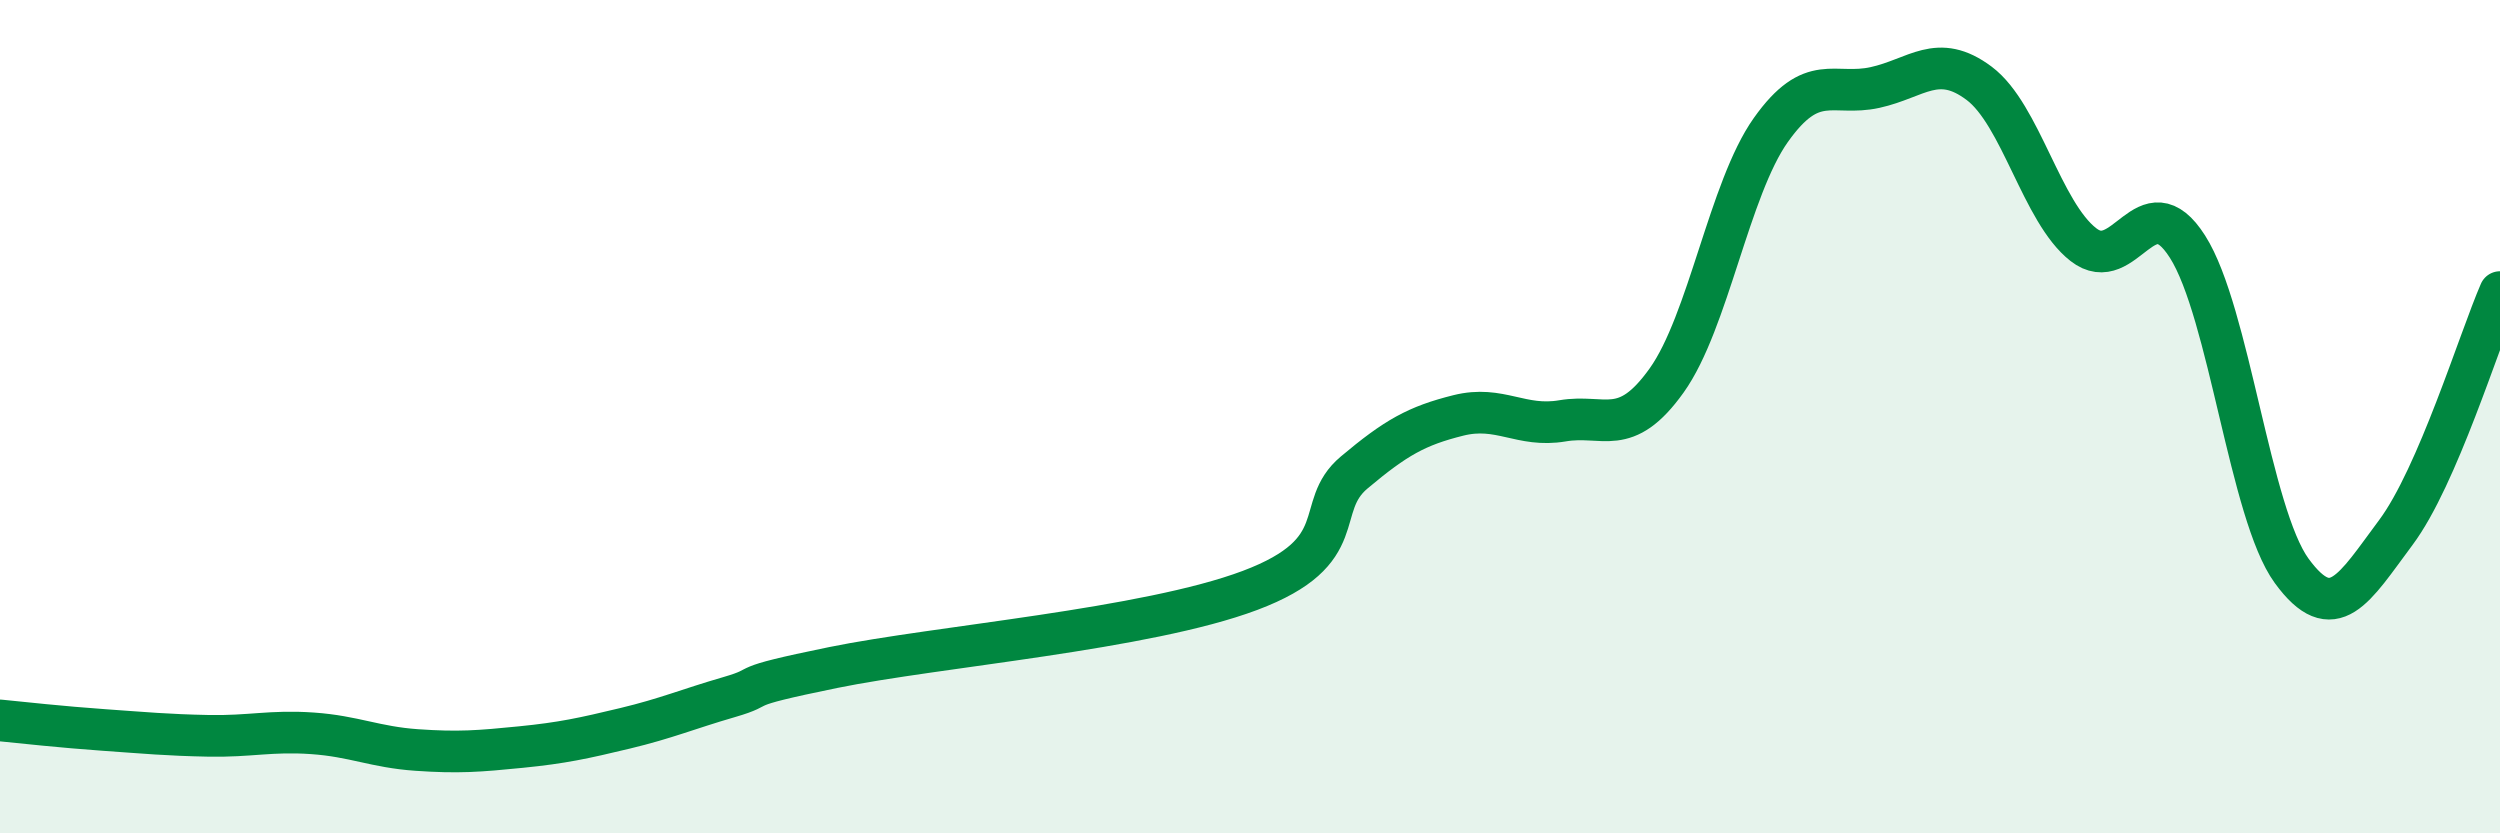 
    <svg width="60" height="20" viewBox="0 0 60 20" xmlns="http://www.w3.org/2000/svg">
      <path
        d="M 0,17.29 C 0.5,17.34 1.5,17.45 2.5,17.52 C 3.5,17.59 4,17.64 5,17.66 C 6,17.68 6.5,17.53 7.5,17.6 C 8.5,17.67 9,17.93 10,18 C 11,18.07 11.5,18.03 12.5,17.93 C 13.5,17.83 14,17.72 15,17.48 C 16,17.24 16.5,17.02 17.5,16.73 C 18.5,16.44 17.5,16.53 20,16.02 C 22.5,15.51 27.5,15.11 30,14.17 C 32.5,13.23 31.5,12.18 32.5,11.34 C 33.5,10.5 34,10.22 35,9.97 C 36,9.72 36.5,10.27 37.5,10.1 C 38.5,9.93 39,10.53 40,9.13 C 41,7.73 41.5,4.53 42.5,3.12 C 43.5,1.71 44,2.32 45,2.1 C 46,1.88 46.5,1.25 47.5,2 C 48.5,2.75 49,5.09 50,5.87 C 51,6.65 51.5,4.35 52.5,5.92 C 53.5,7.49 54,12.33 55,13.7 C 56,15.07 56.5,14.12 57.5,12.78 C 58.5,11.44 59.5,8.16 60,7.01L60 20L0 20Z"
        fill="#008740"
        opacity="0.1"
        stroke-linecap="round"
        stroke-linejoin="round"
      />
      <path
        d="M 0,17.29 C 0.5,17.34 1.5,17.45 2.5,17.52 C 3.5,17.59 4,17.64 5,17.66 C 6,17.68 6.5,17.53 7.5,17.6 C 8.5,17.67 9,17.93 10,18 C 11,18.07 11.5,18.03 12.5,17.93 C 13.5,17.83 14,17.72 15,17.48 C 16,17.24 16.5,17.02 17.5,16.73 C 18.5,16.44 17.5,16.53 20,16.02 C 22.5,15.51 27.5,15.11 30,14.17 C 32.5,13.23 31.5,12.18 32.5,11.34 C 33.5,10.5 34,10.22 35,9.97 C 36,9.72 36.5,10.27 37.5,10.1 C 38.5,9.93 39,10.53 40,9.13 C 41,7.73 41.5,4.53 42.5,3.12 C 43.5,1.71 44,2.32 45,2.1 C 46,1.88 46.5,1.25 47.5,2 C 48.5,2.75 49,5.09 50,5.87 C 51,6.65 51.5,4.35 52.5,5.92 C 53.5,7.49 54,12.33 55,13.7 C 56,15.07 56.5,14.12 57.5,12.78 C 58.5,11.44 59.5,8.16 60,7.01"
        stroke="#008740"
        stroke-width="1"
        fill="none"
        stroke-linecap="round"
        stroke-linejoin="round"
      />
    </svg>
  